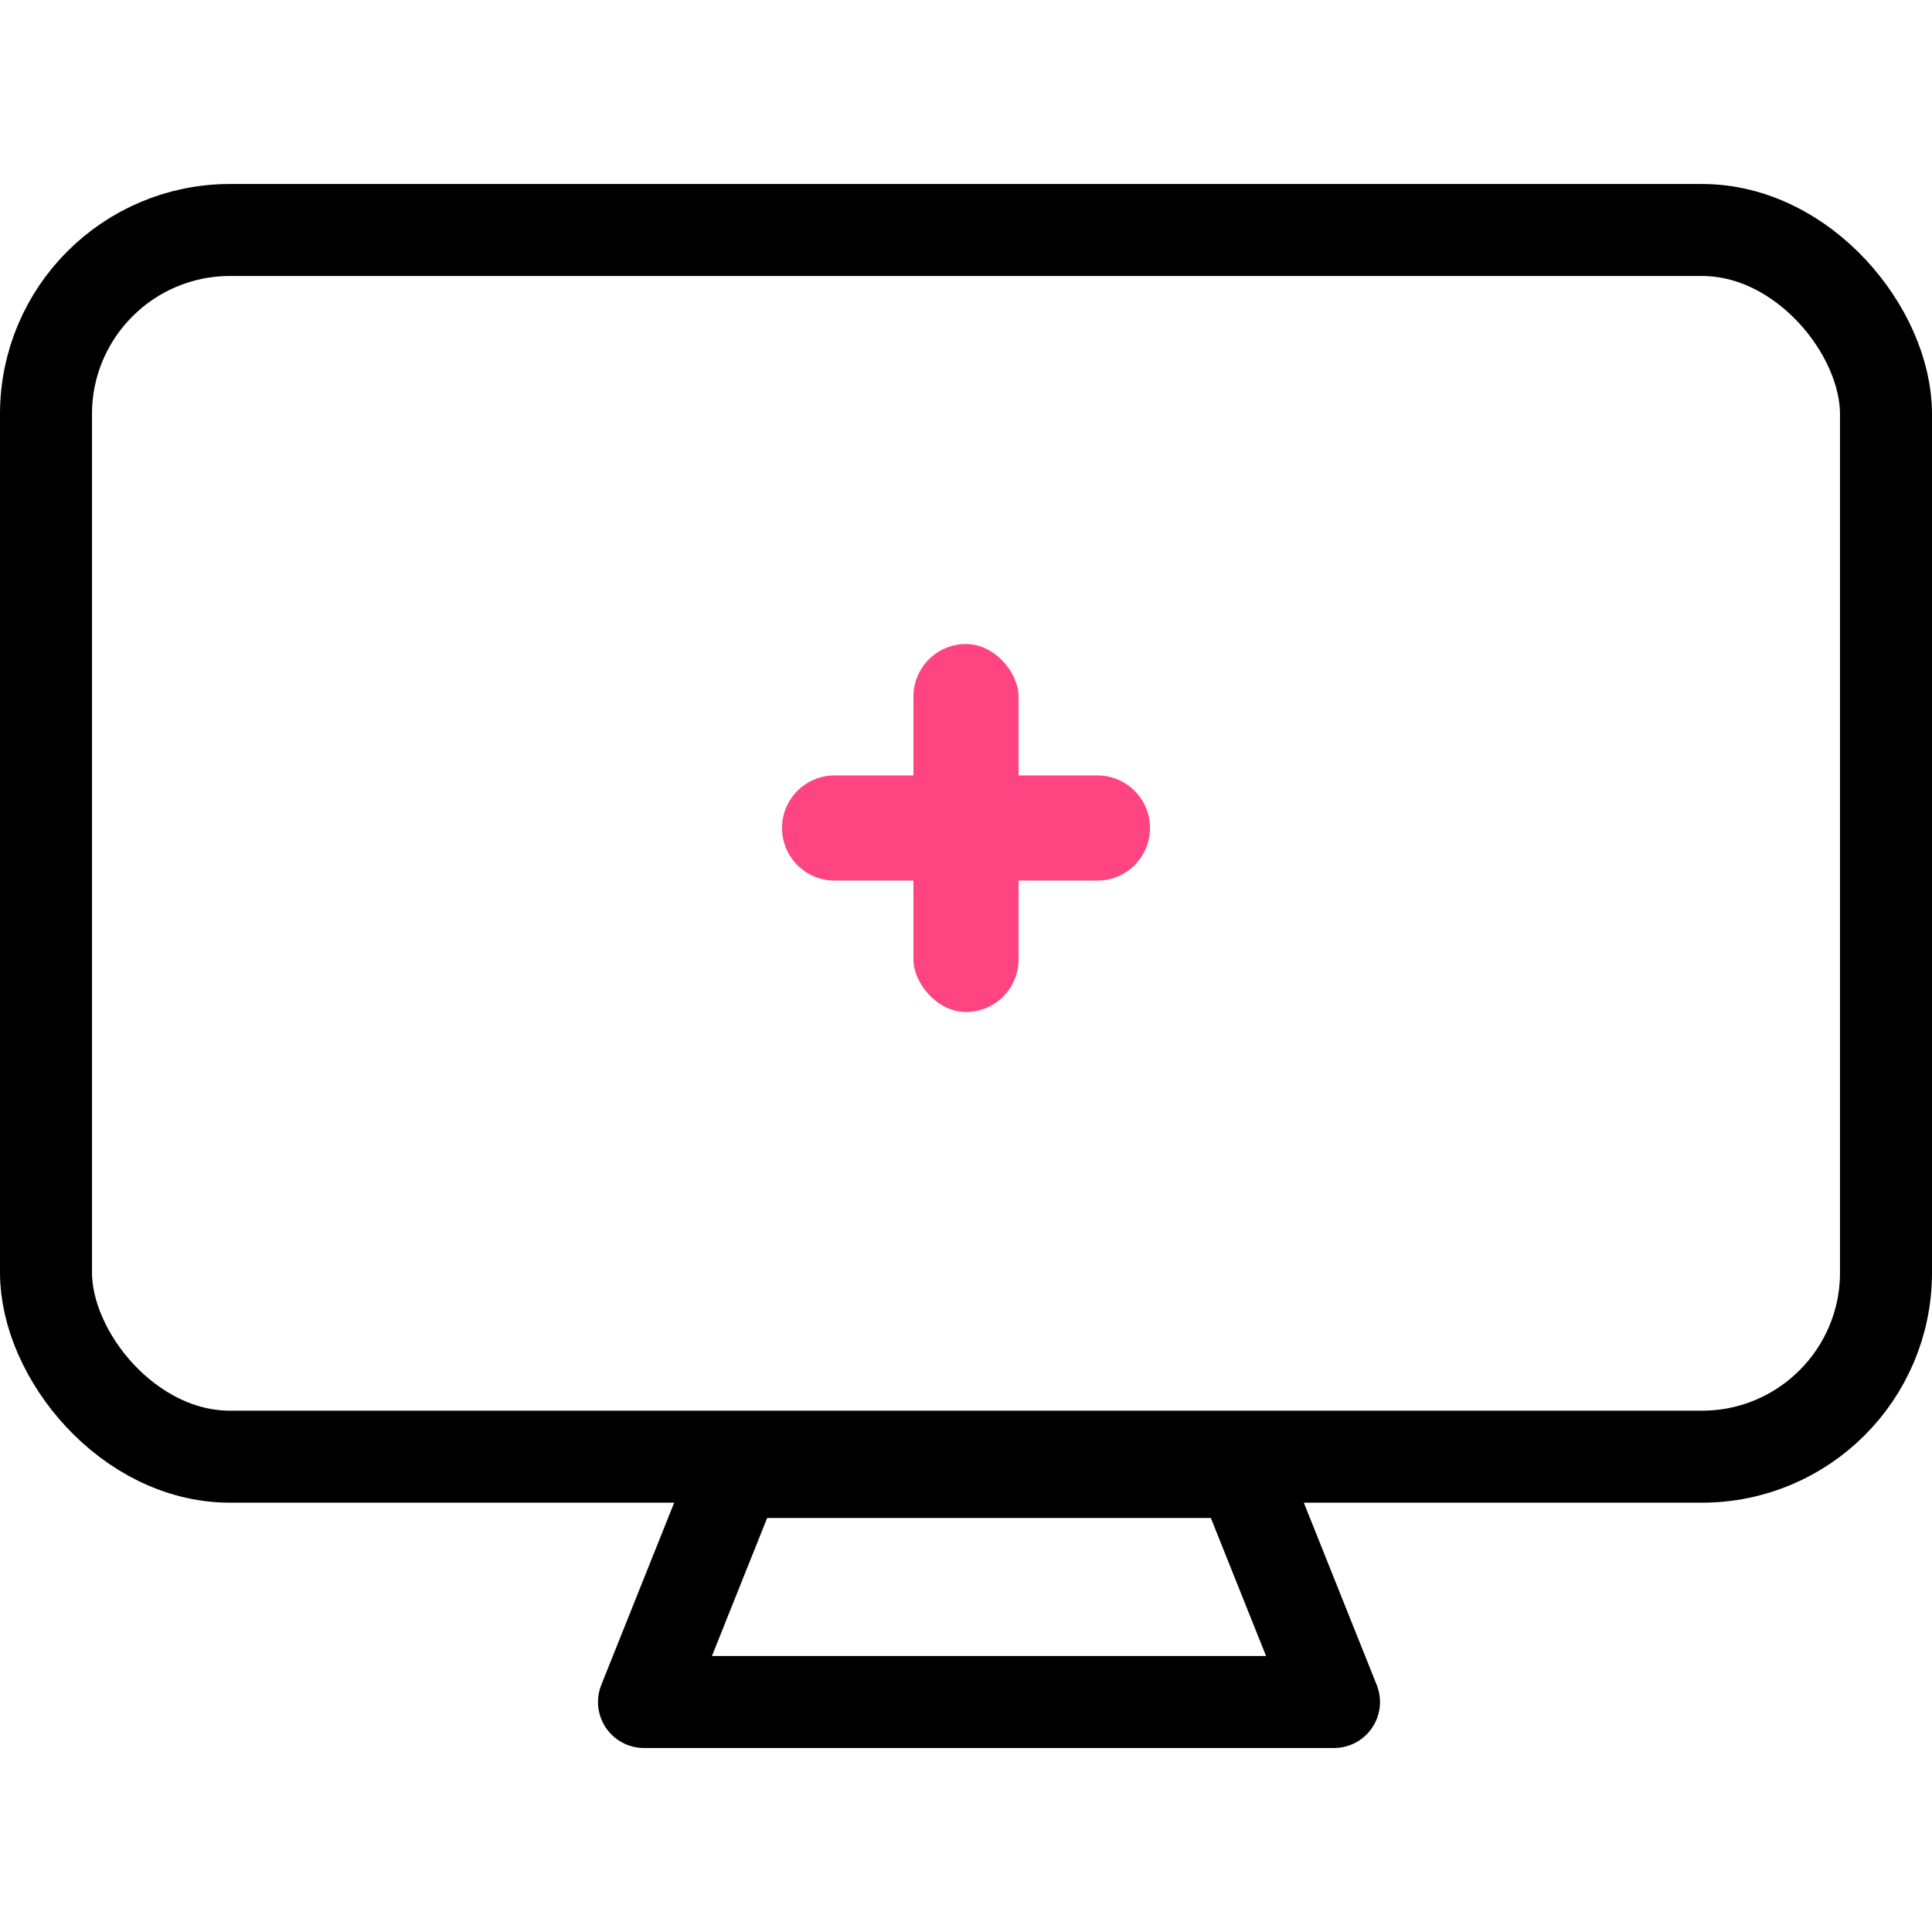 <?xml version="1.0" encoding="UTF-8"?>
<svg width="42px" height="42px" viewBox="0 0 42 42" version="1.1" xmlns="http://www.w3.org/2000/svg" xmlns:xlink="http://www.w3.org/1999/xlink">
    <title>Virtual Health</title>
    <g id="Virtual-Health" stroke="none" stroke-width="1" fill="none" fill-rule="evenodd">
        <rect id="Rectangle" stroke="#000000" stroke-width="2" x="1" y="5" width="40" height="26.667" rx="4"></rect>
        <g id="Group" transform="translate(17, 14)" fill="#FF4482" fill-rule="nonzero">
            <rect id="Rectangle" x="2.857" y="0" width="2.286" height="8" rx="1.143"></rect>
            <path d="M4,1.0658141e-14 C4.631,1.05421947e-14 5.143,0.512 5.143,1.143 L5.143,6.857 C5.143,7.488 4.631,8 4,8 C3.369,8 2.857,7.488 2.857,6.857 L2.857,1.143 C2.857,0.512 3.369,1.07740874e-14 4,1.0658141e-14 Z" id="Rectangle" transform="translate(4, 4) rotate(90) translate(-4, -4) "></path>
        </g>
        <polygon id="Rectangle" stroke="#000000" stroke-width="2" stroke-linejoin="round" points="16 32 27 32 29 37 14 37"></polygon>
    </g>
</svg>